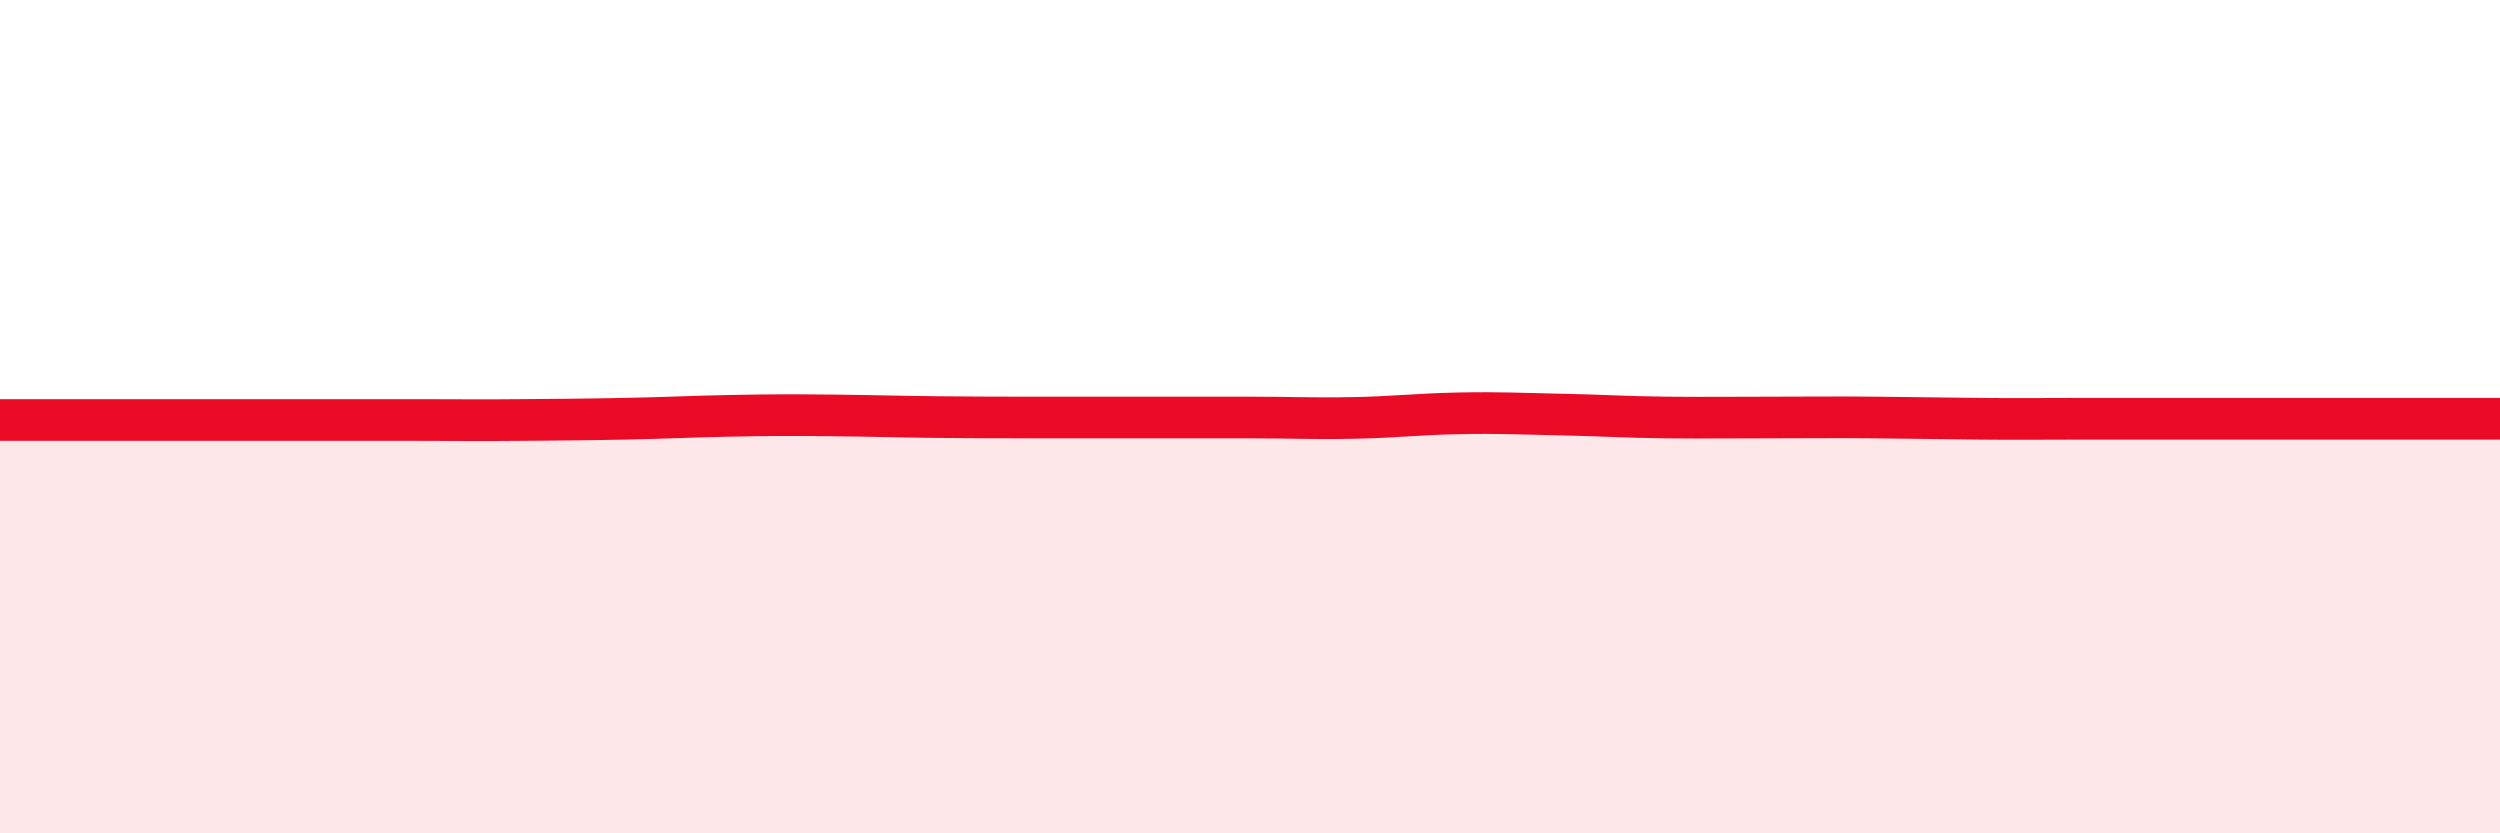 
    <svg width="60" height="20" viewBox="0 0 60 20" xmlns="http://www.w3.org/2000/svg">
      <path
        d="M 0,10.08 C 0.5,10.08 1.5,10.08 2.5,10.08 C 3.5,10.08 4,10.08 5,10.08 C 6,10.08 6.5,10.08 7.5,10.08 C 8.5,10.08 9,10.08 10,10.08 C 11,10.08 11.5,10.09 12.5,10.08 C 13.5,10.07 14,10.07 15,10.05 C 16,10.03 16.5,10 17.5,9.98 C 18.5,9.96 19,9.96 20,9.97 C 21,9.98 21.5,10 22.5,10.01 C 23.5,10.02 24,10.02 25,10.02 C 26,10.02 26.5,10.02 27.5,10.02 C 28.5,10.02 29,10.02 30,10.02 C 31,10.02 31.5,10.05 32.5,10.03 C 33.5,10.01 34,9.94 35,9.92 C 36,9.9 36.5,9.93 37.5,9.95 C 38.5,9.97 39,10.01 40,10.02 C 41,10.03 41.5,10.02 42.5,10.02 C 43.5,10.02 44,10.01 45,10.02 C 46,10.03 46.5,10.04 47.5,10.05 C 48.5,10.06 49,10.05 50,10.05 C 51,10.05 51.5,10.05 52.5,10.05 C 53.5,10.05 53.5,10.05 55,10.05 C 56.5,10.05 59,10.05 60,10.05L60 20L0 20Z"
        fill="#EB0A25"
        opacity="0.1"
        stroke-linecap="round"
        stroke-linejoin="round"
      />
      <path
        d="M 0,10.08 C 0.5,10.08 1.5,10.08 2.5,10.08 C 3.5,10.08 4,10.08 5,10.08 C 6,10.08 6.5,10.08 7.5,10.08 C 8.5,10.08 9,10.08 10,10.08 C 11,10.08 11.5,10.09 12.5,10.08 C 13.5,10.07 14,10.07 15,10.05 C 16,10.03 16.5,10 17.5,9.98 C 18.5,9.96 19,9.96 20,9.97 C 21,9.98 21.5,10 22.5,10.01 C 23.5,10.02 24,10.02 25,10.02 C 26,10.02 26.5,10.02 27.5,10.02 C 28.5,10.02 29,10.02 30,10.02 C 31,10.02 31.5,10.05 32.5,10.03 C 33.5,10.01 34,9.94 35,9.92 C 36,9.9 36.5,9.93 37.5,9.95 C 38.5,9.97 39,10.01 40,10.02 C 41,10.03 41.5,10.02 42.5,10.02 C 43.5,10.02 44,10.01 45,10.02 C 46,10.03 46.5,10.04 47.5,10.05 C 48.5,10.06 49,10.05 50,10.05 C 51,10.05 51.5,10.05 52.5,10.05 C 53.5,10.05 53.5,10.05 55,10.05 C 56.5,10.05 59,10.05 60,10.05"
        stroke="#EB0A25"
        stroke-width="1"
        fill="none"
        stroke-linecap="round"
        stroke-linejoin="round"
      />
    </svg>
  